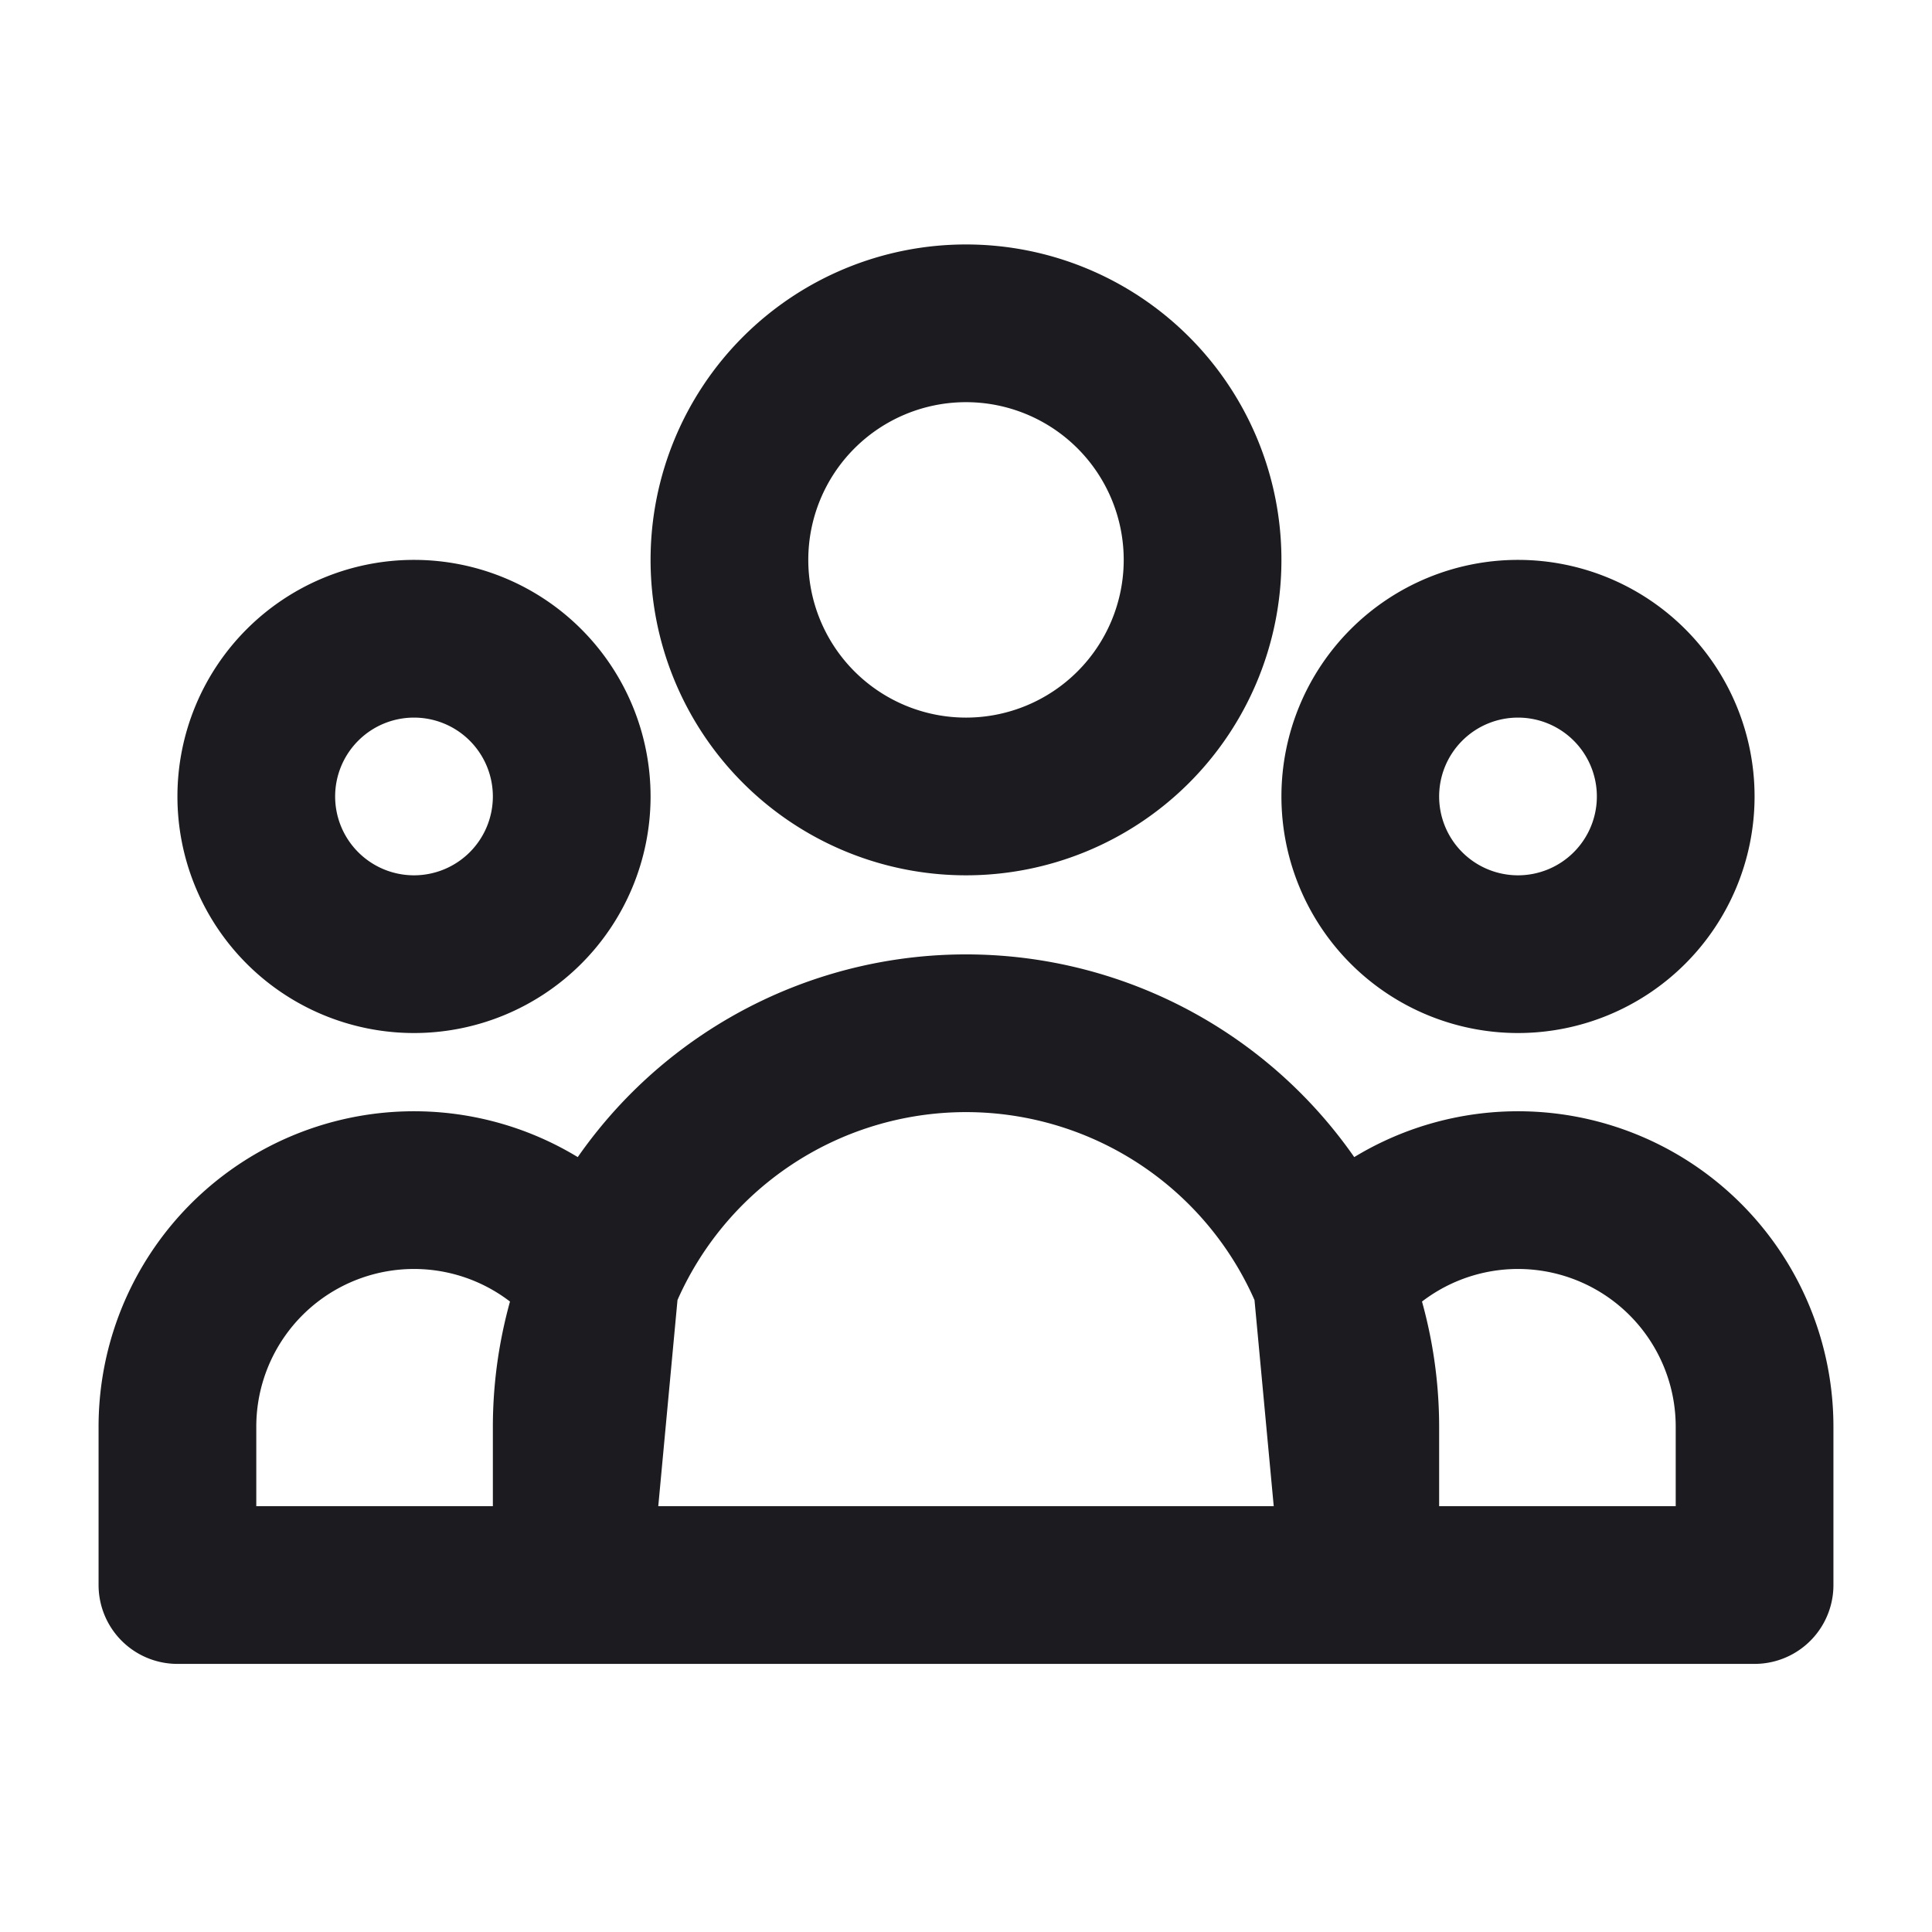 <svg xmlns="http://www.w3.org/2000/svg" width="49" height="49" fill="none"><path stroke="#1B1B20" stroke-linecap="round" stroke-linejoin="round" stroke-width="4" d="M34.5 40.2h10v-4a6 6 0 0 0-10.72-3.72m.72 7.72-.72-7.72m.72 7.72h-20m20 0v-4c0-1.32-.26-2.56-.72-3.72m0 0a10 10 0 0 0-18.56 0m-.72 7.72h-10v-4a6 6 0 0 1 10.72-3.72m-.72 7.72.72-7.72m-.72 7.72v-4c0-1.32.26-2.56.72-3.72M30.5 14.2a6 6 0 1 1-12 0 6 6 0 0 1 12 0Zm12 6a4 4 0 1 1-8 0 4 4 0 0 1 8 0Zm-28 0a4 4 0 1 1-8 0 4 4 0 0 1 8 0Z"/></svg>